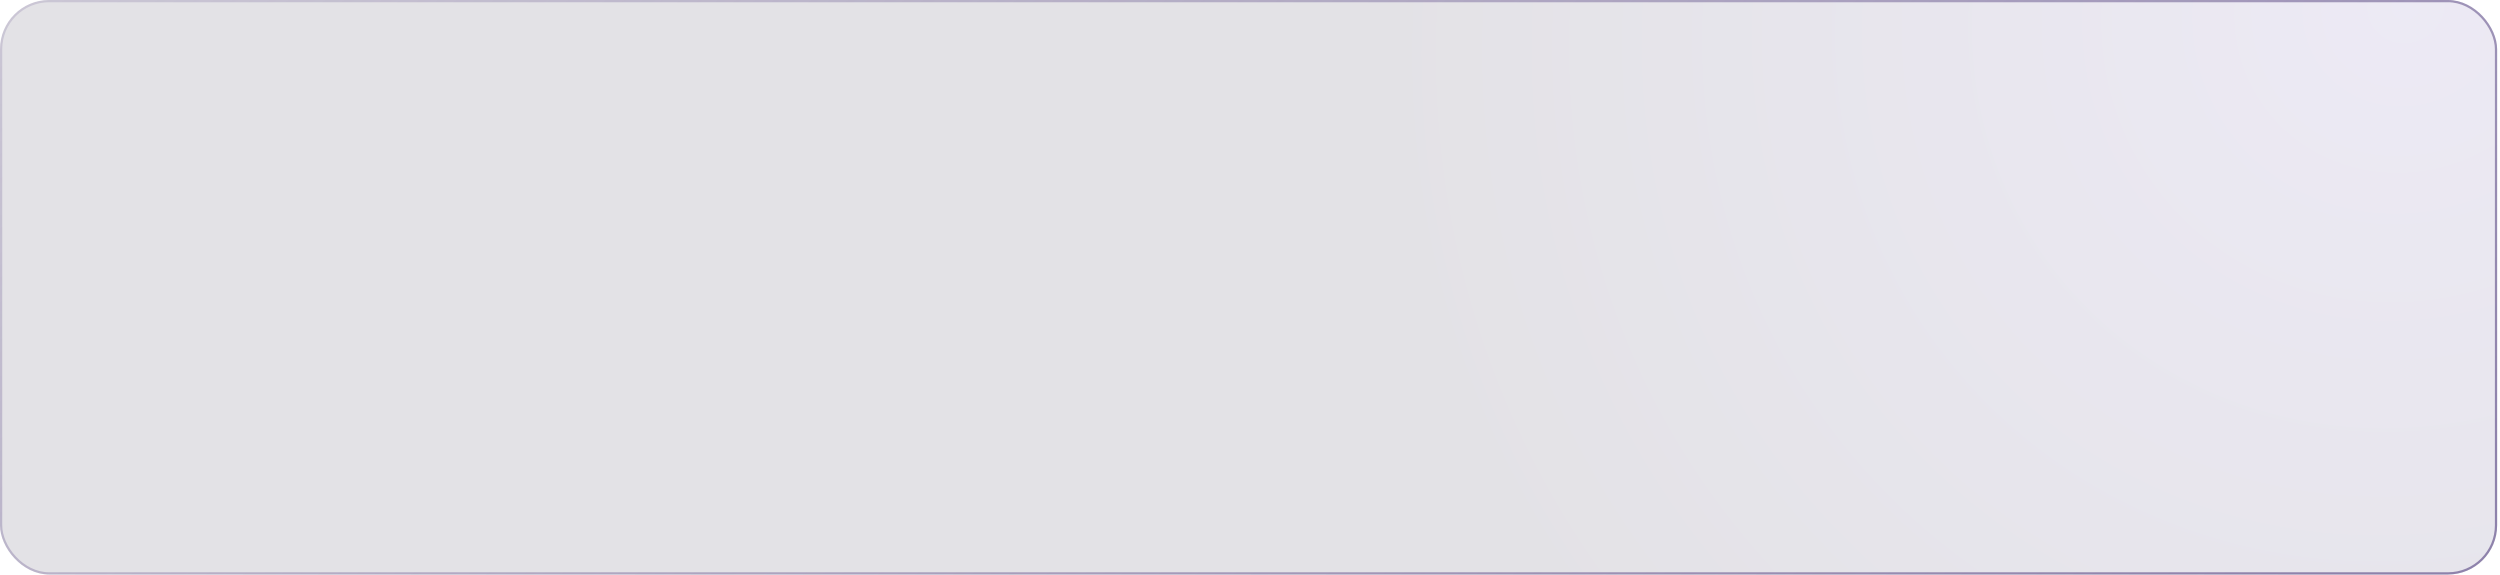 <?xml version="1.0" encoding="UTF-8"?> <svg xmlns="http://www.w3.org/2000/svg" width="718" height="165" viewBox="0 0 718 165" fill="none"><rect width="717.175" height="165" rx="14.125" fill="#CFC5FF" fill-opacity="0.04"></rect><rect width="717.175" height="165" rx="14.125" fill="url(#paint0_radial_3003_1163)" fill-opacity="0.11"></rect><rect x="0.321" y="0.321" width="716.533" height="164.358" rx="13.804" stroke="url(#paint1_linear_3003_1163)" stroke-opacity="0.93" stroke-width="0.642"></rect><defs><radialGradient id="paint0_radial_3003_1163" cx="0" cy="0" r="1" gradientUnits="userSpaceOnUse" gradientTransform="translate(691.735 -3.84471e-06) rotate(151.239) scale(307.652 290.721)"><stop stop-color="#6859A1"></stop><stop offset="1" stop-color="#111118"></stop></radialGradient><linearGradient id="paint1_linear_3003_1163" x1="-145.176" y1="-57.822" x2="204.064" y2="469.226" gradientUnits="userSpaceOnUse"><stop stop-color="#887BA6" stop-opacity="0.1"></stop><stop offset="1" stop-color="#887BA6"></stop></linearGradient></defs></svg> 